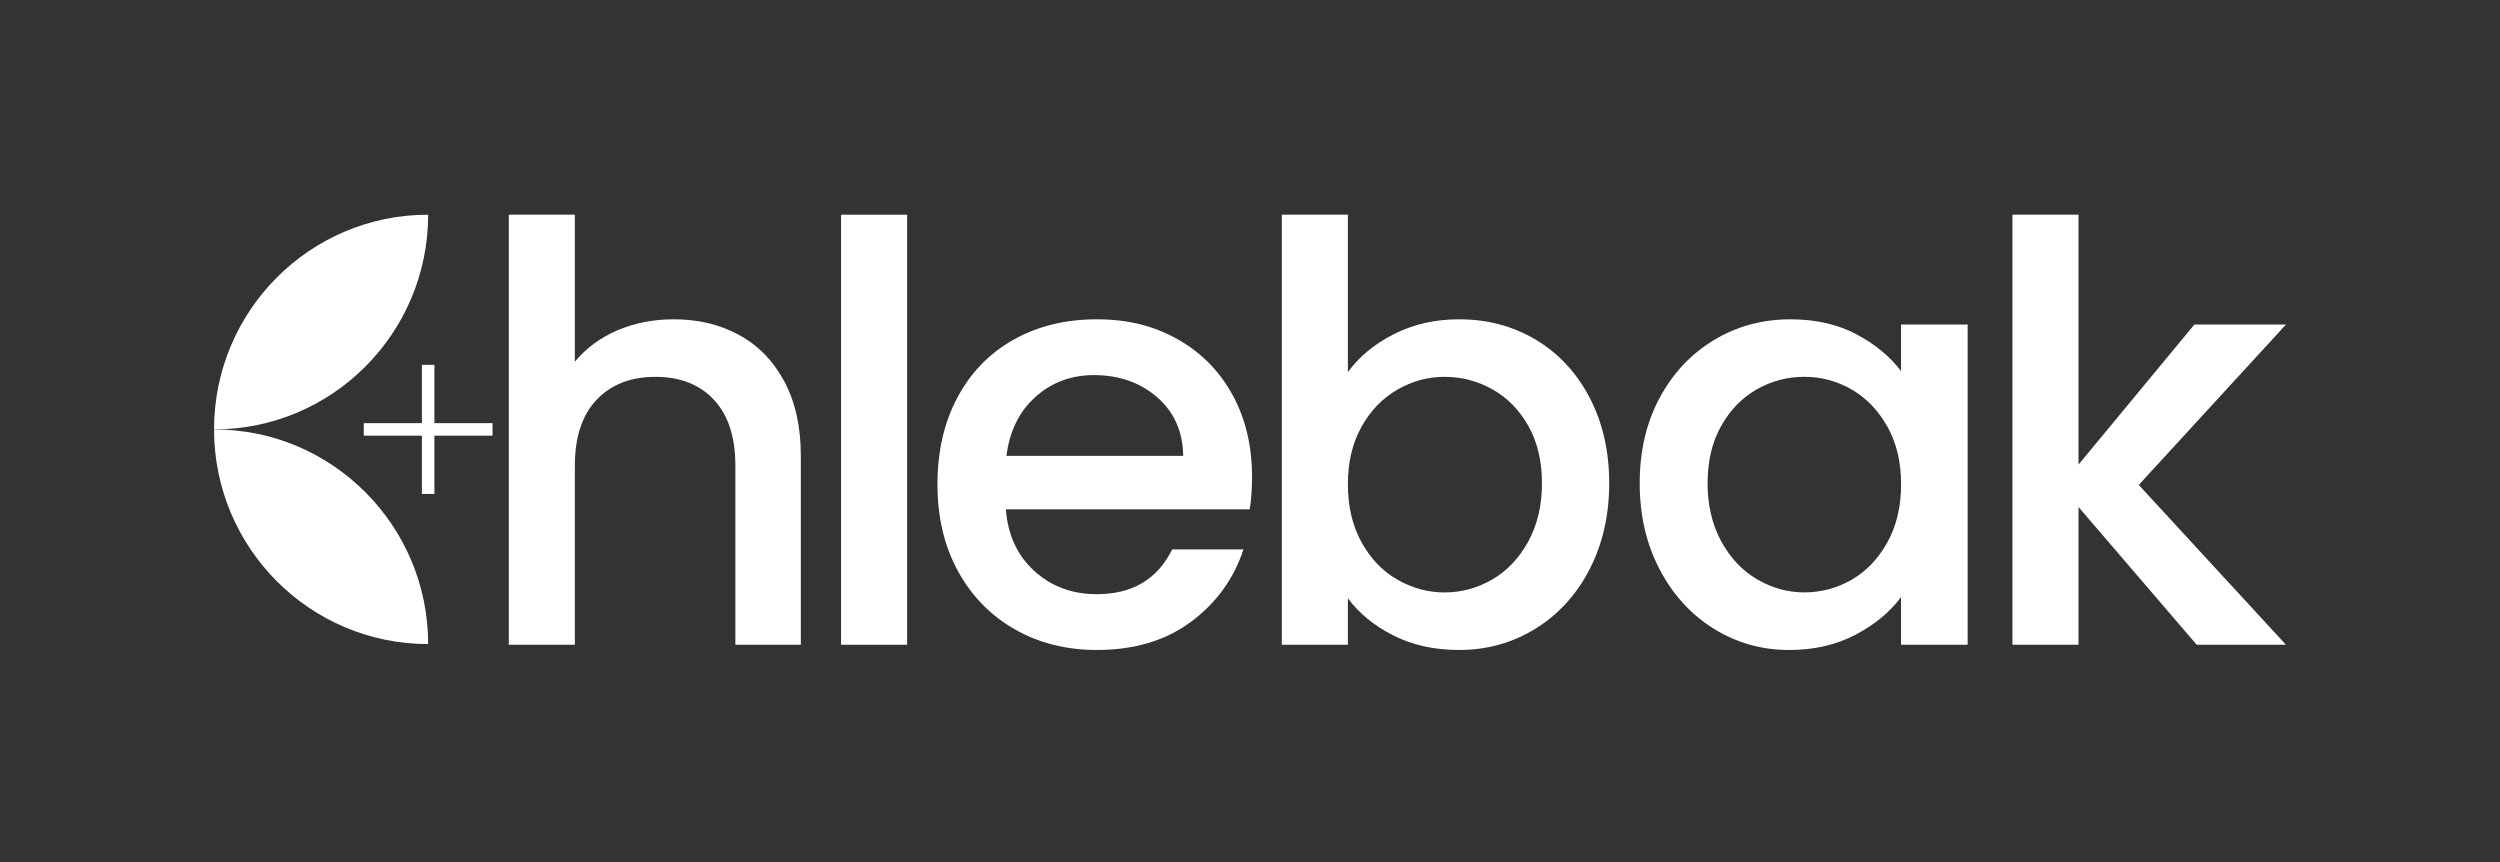 <svg width="174" height="60" viewBox="0 0 174 60" fill="none" xmlns="http://www.w3.org/2000/svg">
<rect x="0" y="0" width="174" height="60" fill="#333333" stroke="none"/>
<path d="M51.444 23.316C52.775 24.043 53.824 25.122 54.589 26.551C55.356 27.981 55.738 29.705 55.738 31.728V44.873H51.182V32.416C51.182 30.422 50.684 28.89 49.69 27.825C48.695 26.761 47.337 26.228 45.616 26.228C43.896 26.228 42.531 26.761 41.523 27.825C40.514 28.889 40.01 30.422 40.01 32.416V44.873H35.412V14.943H40.01V25.176C40.79 24.234 41.776 23.503 42.973 22.991C44.17 22.479 45.481 22.223 46.906 22.223C48.6 22.223 50.111 22.587 51.442 23.314H51.444V23.316Z" fill="white"/>
<path d="M63.137 14.943V44.875H58.539V14.943H63.137Z" fill="white"/>
<path d="M86.988 35.45H70.009C70.143 37.229 70.802 38.659 71.985 39.737C73.168 40.816 74.619 41.355 76.341 41.355C78.814 41.355 80.562 40.316 81.584 38.24H86.544C85.871 40.289 84.656 41.967 82.894 43.276C81.133 44.586 78.95 45.238 76.339 45.238C74.216 45.238 72.312 44.76 70.632 43.802C68.953 42.845 67.634 41.497 66.679 39.758C65.725 38.018 65.247 36.003 65.247 33.71C65.247 31.417 65.71 29.403 66.638 27.663C67.565 25.924 68.869 24.583 70.549 23.639C72.23 22.695 74.158 22.224 76.336 22.224C78.514 22.224 80.301 22.683 81.941 23.599C83.58 24.517 84.856 25.803 85.772 27.462C86.686 29.121 87.142 31.029 87.142 33.186C87.142 34.023 87.088 34.778 86.981 35.45H86.985H86.988ZM82.351 31.728C82.323 30.028 81.718 28.669 80.536 27.644C79.353 26.62 77.886 26.107 76.14 26.107C74.554 26.107 73.198 26.613 72.067 27.625C70.939 28.636 70.265 30.004 70.05 31.73H82.351V31.728Z" fill="white"/>
<path d="M97.019 23.254C98.376 22.566 99.888 22.223 101.555 22.223C103.517 22.223 105.293 22.695 106.879 23.637C108.465 24.581 109.716 25.922 110.63 27.661C111.544 29.401 112 31.39 112 33.628C112 35.866 111.542 37.868 110.63 39.634C109.716 41.401 108.458 42.776 106.858 43.761C105.258 44.746 103.492 45.238 101.555 45.238C99.834 45.238 98.309 44.901 96.978 44.227C95.647 43.555 94.592 42.69 93.812 41.638V44.875H89.214V14.943H93.812V25.903C94.592 24.825 95.661 23.942 97.017 23.254H97.019ZM106.375 29.645C105.742 28.528 104.908 27.677 103.874 27.098C102.84 26.518 101.73 26.228 100.547 26.228C99.364 26.228 98.293 26.525 97.259 27.118C96.223 27.711 95.39 28.576 94.759 29.707C94.126 30.84 93.812 32.174 93.812 33.71C93.812 35.247 94.129 36.59 94.759 37.734C95.39 38.881 96.223 39.751 97.259 40.344C98.293 40.937 99.389 41.234 100.547 41.234C101.705 41.234 102.84 40.932 103.874 40.325C104.908 39.718 105.744 38.834 106.375 37.676C107.006 36.516 107.321 35.168 107.321 33.631C107.321 32.094 107.004 30.766 106.375 29.647V29.645Z" fill="white"/>
<path d="M115.516 27.684C116.444 25.96 117.706 24.617 119.306 23.66C120.906 22.702 122.673 22.224 124.609 22.224C126.356 22.224 127.881 22.566 129.186 23.256C130.49 23.943 131.532 24.799 132.311 25.824V22.589H136.948V44.875H132.311V41.557C131.531 42.609 130.469 43.484 129.126 44.187C127.782 44.889 126.25 45.239 124.528 45.239C122.619 45.239 120.872 44.748 119.285 43.763C117.699 42.778 116.442 41.403 115.514 39.636C114.586 37.87 114.123 35.868 114.123 33.63C114.123 31.392 114.586 29.41 115.514 27.684H115.516ZM131.368 29.705C130.735 28.572 129.91 27.711 128.888 27.116C127.866 26.523 126.765 26.226 125.581 26.226C124.398 26.226 123.297 26.517 122.275 27.096C121.253 27.675 120.426 28.526 119.795 29.643C119.162 30.762 118.848 32.091 118.848 33.628C118.848 35.165 119.165 36.512 119.795 37.672C120.426 38.833 121.259 39.715 122.295 40.321C123.329 40.928 124.425 41.231 125.583 41.231C126.741 41.231 127.869 40.935 128.89 40.34C129.912 39.747 130.738 38.877 131.37 37.731C132.001 36.586 132.316 35.244 132.316 33.707C132.316 32.17 132.001 30.834 131.37 29.703L131.368 29.705Z" fill="white"/>
<path d="M148.858 33.752L159.102 44.875H152.891L144.664 35.288V44.875H140.066V14.943H144.664V32.335L152.73 22.587H159.103L148.859 33.75L148.858 33.752Z" fill="white"/>
<path d="M29.799 14.943C21.57 14.943 14.898 21.633 14.898 29.886C23.127 29.886 29.799 23.195 29.799 14.943Z" fill="white"/>
<path d="M29.799 44.827C21.57 44.827 14.898 38.138 14.898 29.886C23.127 29.886 29.799 36.576 29.799 44.828V44.827Z" fill="white"/>
<path d="M29.799 29.451H25.319V30.322H29.799V29.451Z" fill="white"/>
<path d="M34.278 29.451H29.799V30.322H34.278V29.451Z" fill="white"/>
<path d="M30.234 25.394H29.365V29.887H30.234V25.394Z" fill="white"/>
<path d="M30.234 29.886H29.365V34.379H30.234V29.886Z" fill="white"/>
</svg>
